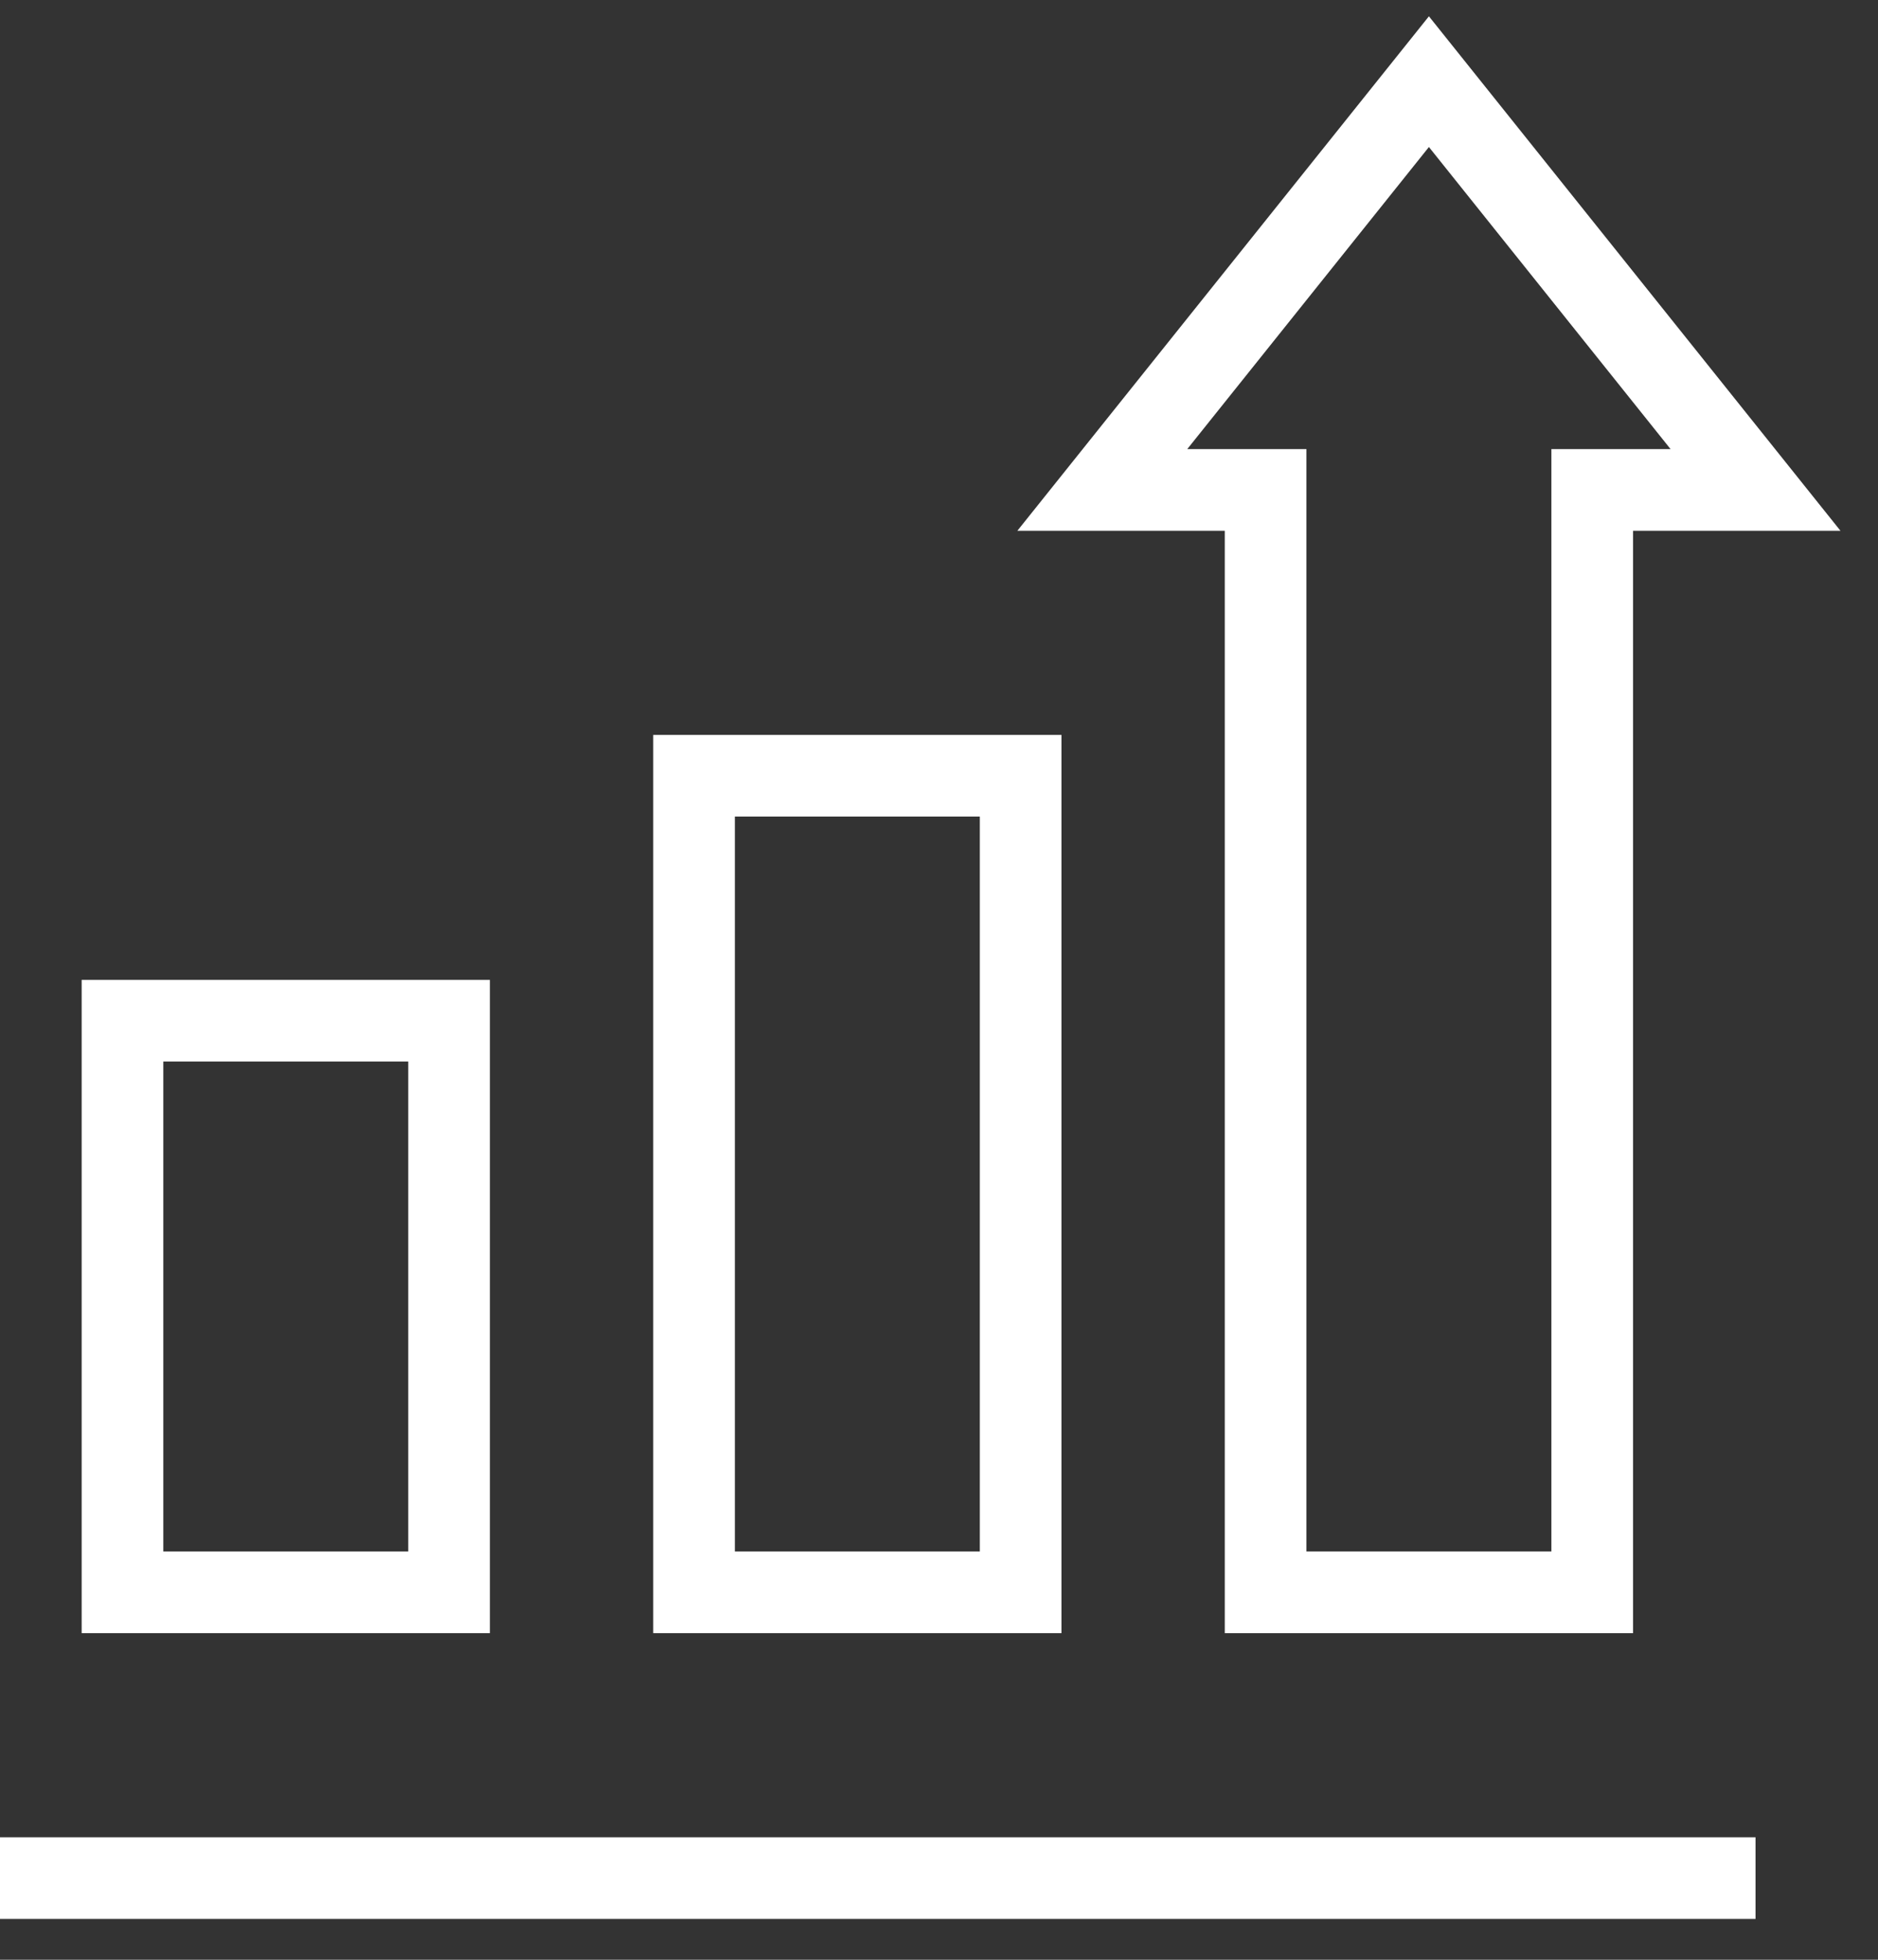 <svg width="23" height="24" viewBox="0 0 23 24" fill="none" xmlns="http://www.w3.org/2000/svg">
<rect x="0" y="0" width="23" height="24" fill="#333333" stroke="none"/>
<path d="M1.5 19.5V12.5H5.5V19.5H1.5Z" stroke="white"/>
<path d="M8.5 19.5V9.5H12.5V19.5H8.5Z" stroke="white"/>
<path d="M15.5 19.5V6H13.5L17.5 1L21.5 6H19.5V19.5H15.5Z" stroke="white"/>
<path d="M0 23H21.5" stroke="white"/>
</svg>
